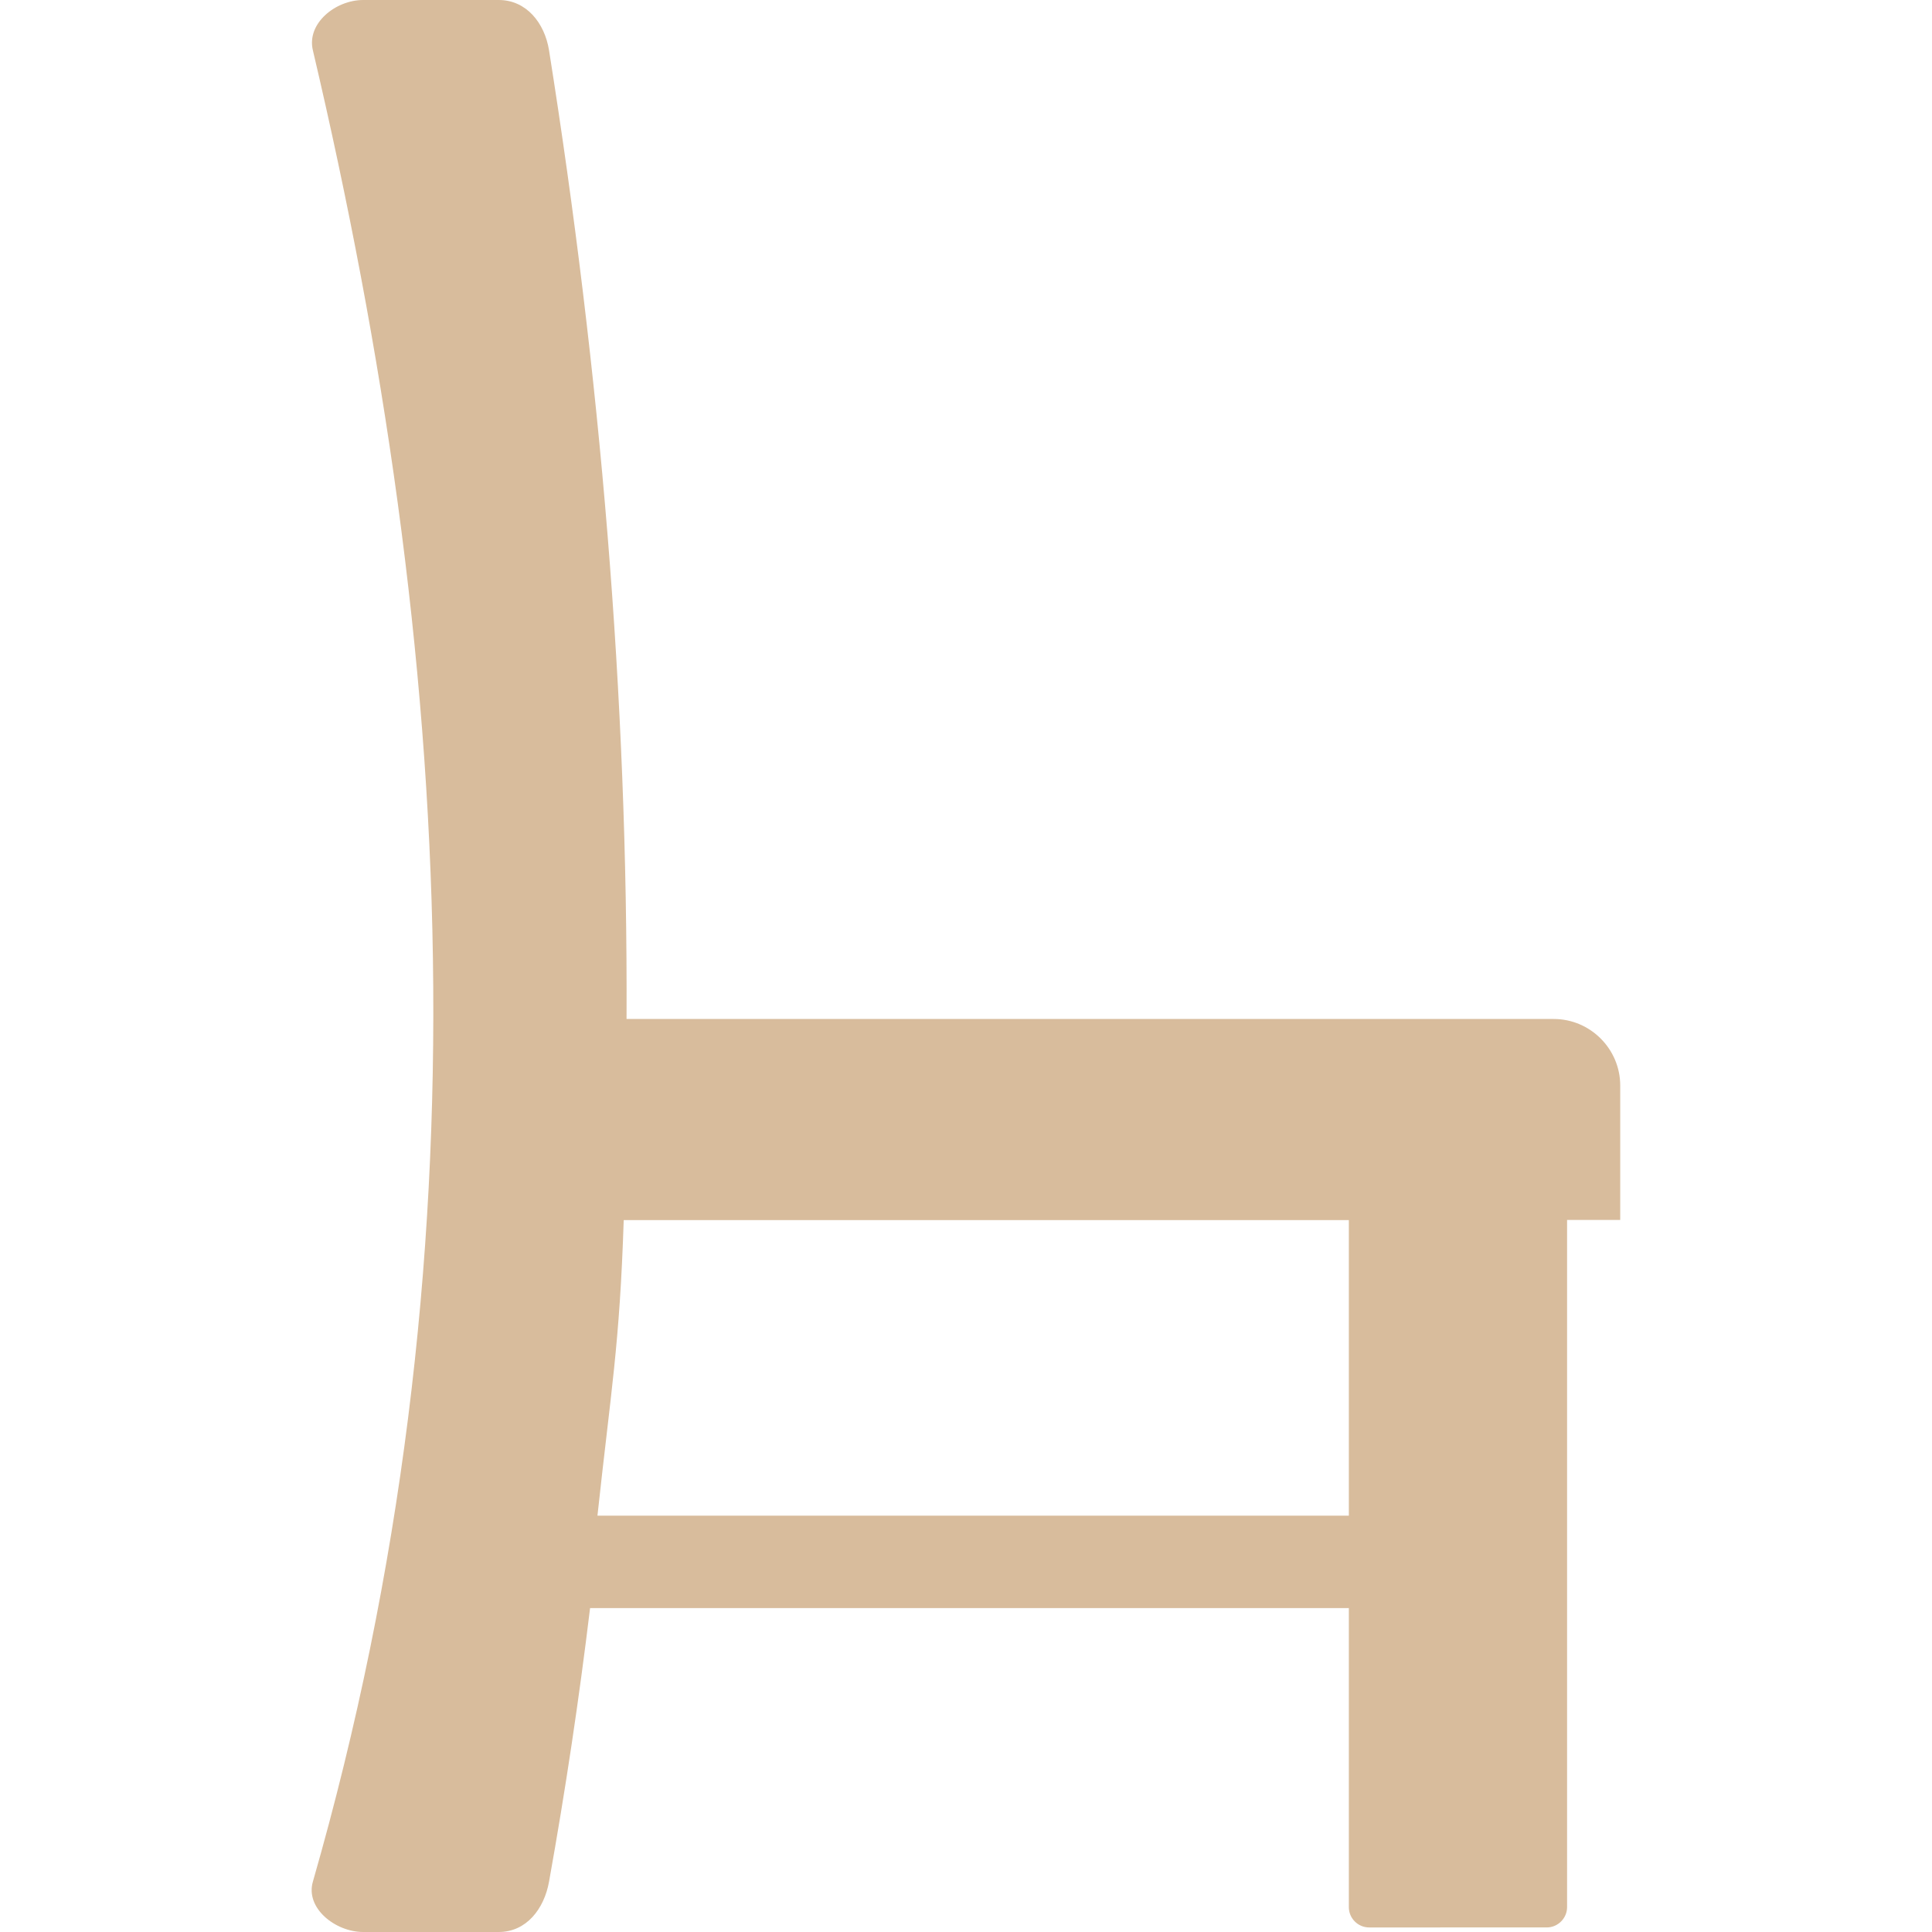 <!DOCTYPE svg PUBLIC "-//W3C//DTD SVG 1.1//EN" "http://www.w3.org/Graphics/SVG/1.1/DTD/svg11.dtd">
<!-- Uploaded to: SVG Repo, www.svgrepo.com, Transformed by: SVG Repo Mixer Tools -->
<svg fill="#d8bc9c" width="800px" height="800px" viewBox="-19.82 0 122.88 122.88" version="1.1" id="Layer_1" xmlns="http://www.w3.org/2000/svg" xmlns:xlink="http://www.w3.org/1999/xlink" style="enable-background:new 0 0 83.23 122.88" xml:space="preserve">
<g id="SVGRepo_bgCarrier" stroke-width="0"/>
<g id="SVGRepo_tracerCarrier" stroke-linecap="round" stroke-linejoin="round"/>
<g id="SVGRepo_iconCarrier"> <style type="text/css">.st0{fill-rule:evenodd;clip-rule:evenodd;}</style> <g> <path class="st0" d="M3.28,0h8.62c1.76,0,2.92,1.46,3.2,3.2c3.26,20.54,5.02,41.07,4.93,61.61H79c2.33,0,4.23,1.91,4.23,4.23v8.55 h-3.38v43.71c0,0.7-0.58,1.29-1.29,1.29H67.26c-0.71,0-1.29-0.58-1.29-1.29v-19.02H17.71c-0.7,5.8-1.57,11.6-2.61,17.4 c-0.31,1.73-1.44,3.2-3.2,3.2H3.28c-1.76,0-3.69-1.51-3.2-3.2c11.36-39.56,9-78.23,0-116.48C-0.33,1.49,1.52,0,3.28,0L3.28,0z M65.97,96.4v-18.8H19.85c-0.26,8-0.81,10.81-1.67,18.8H65.97L65.97,96.4z"/> </g> </g>
</svg>